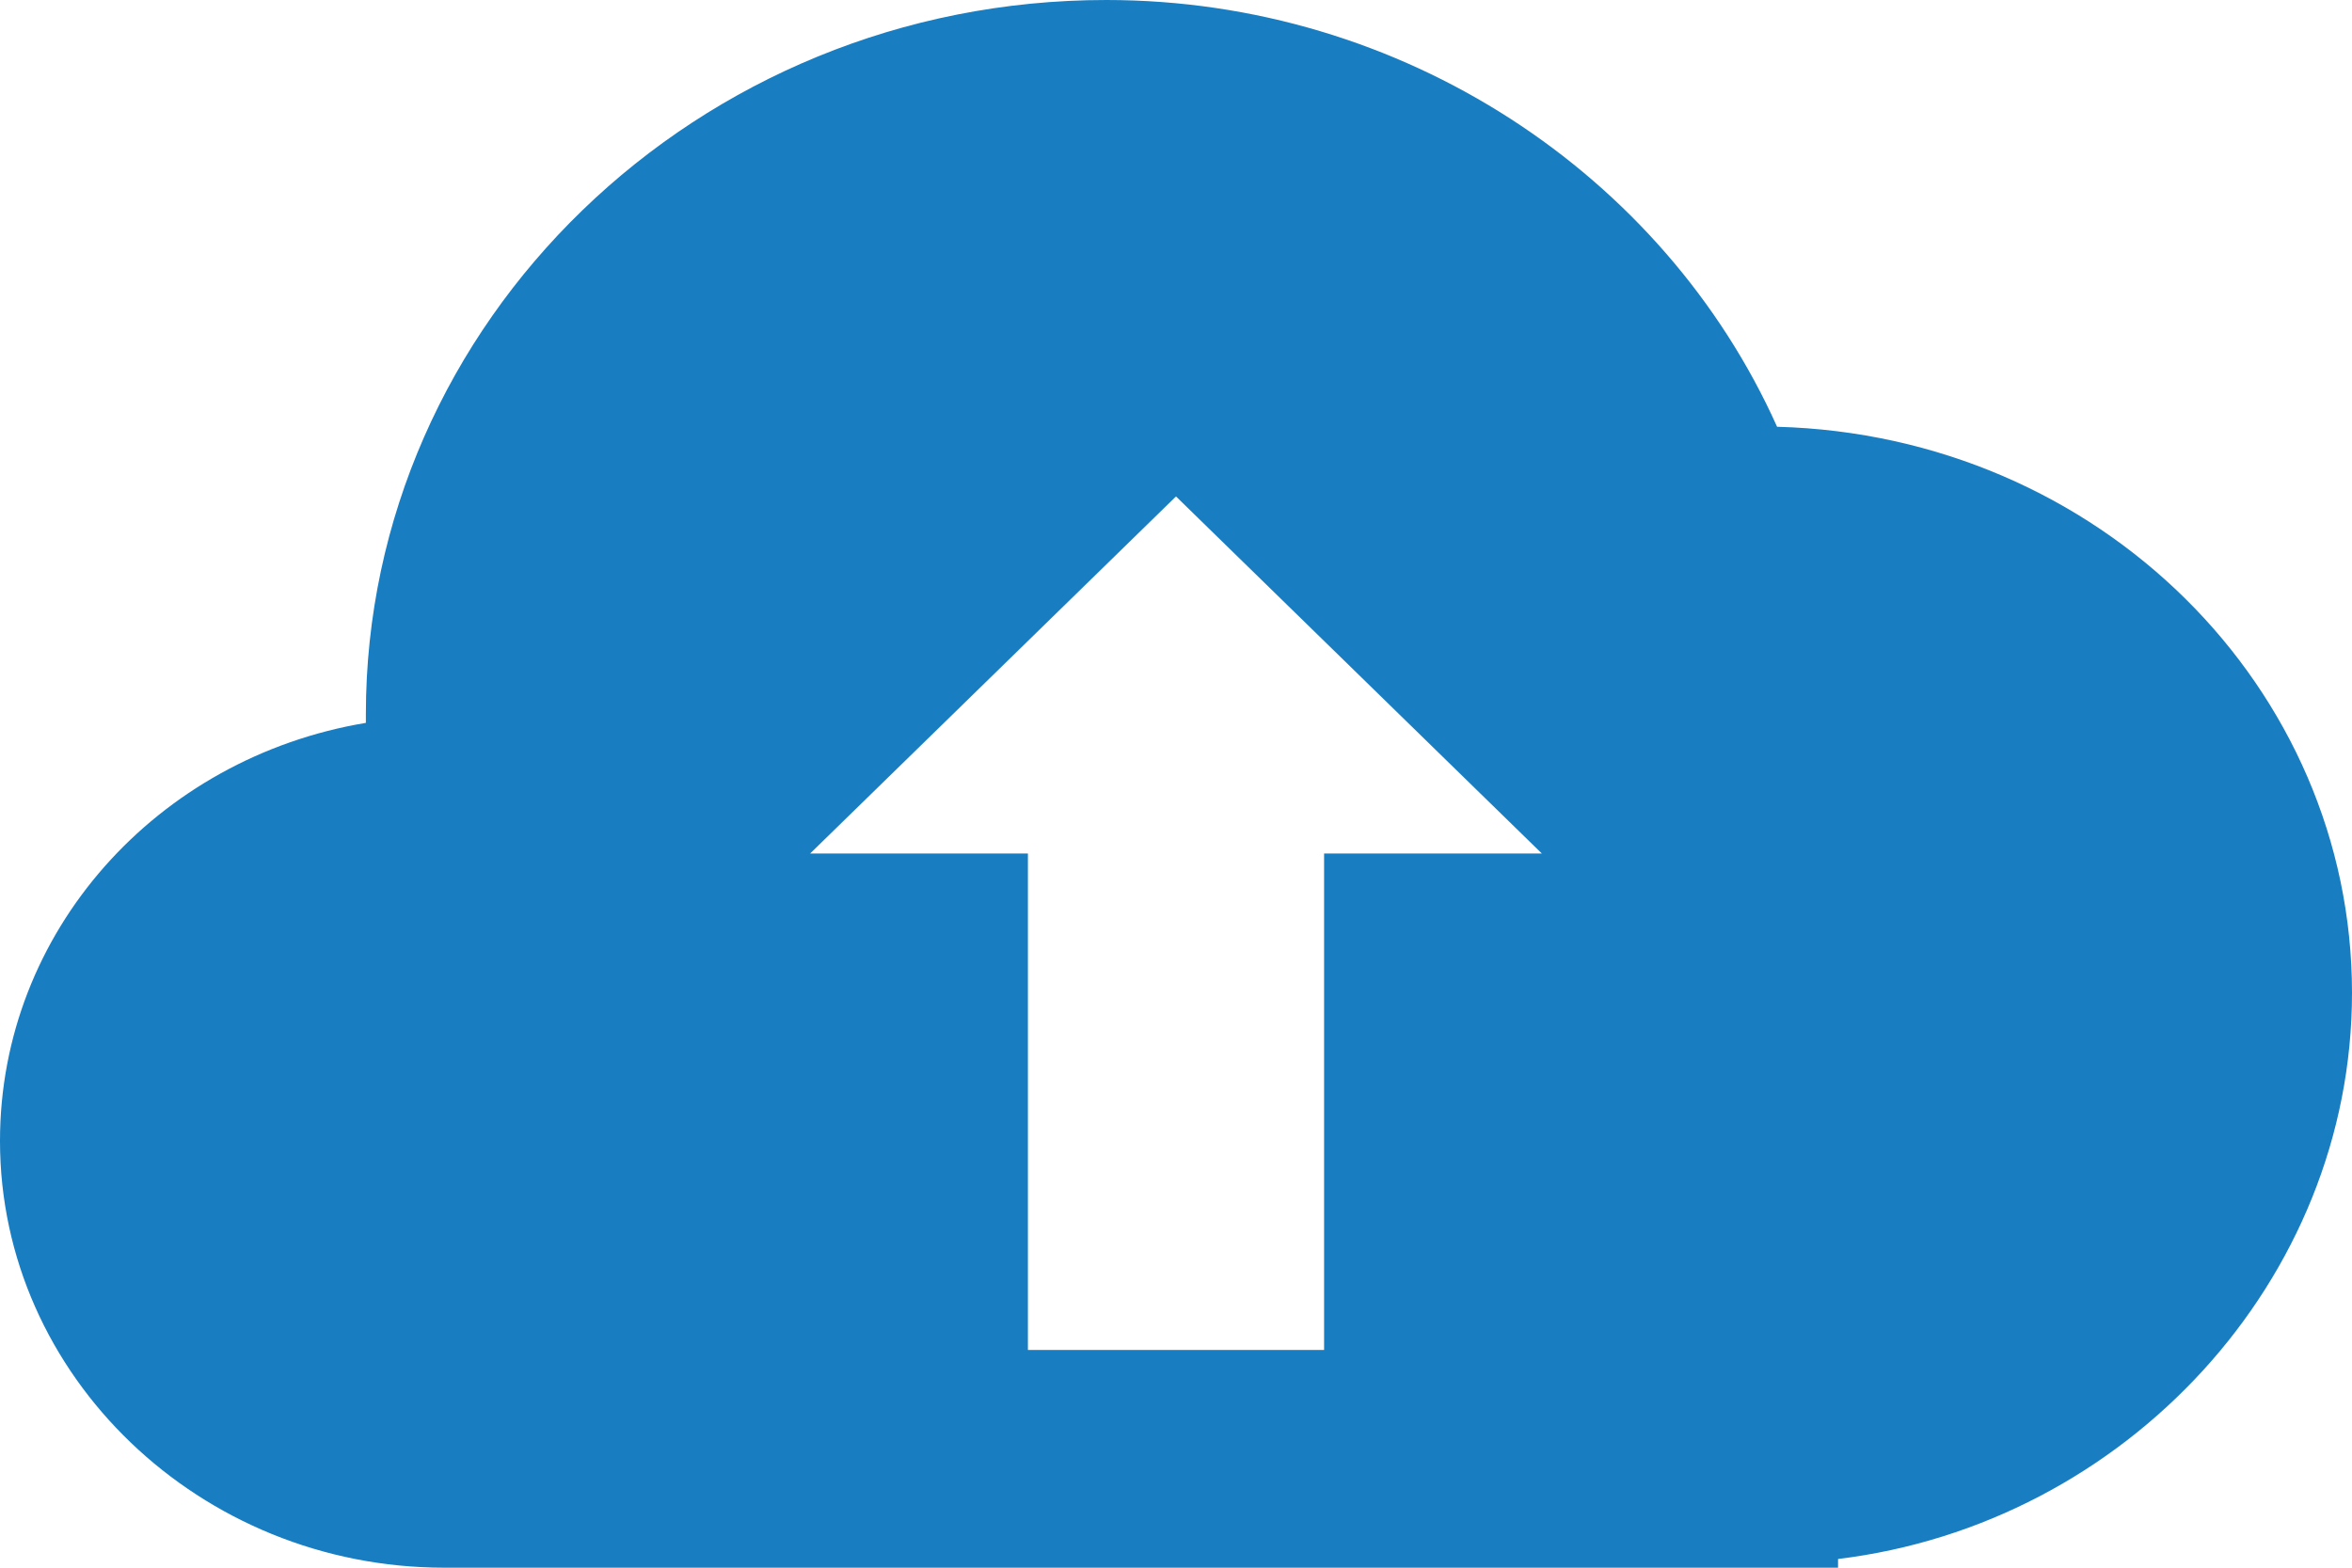 <?xml version="1.0" encoding="utf-8"?>
<!-- Generator: Adobe Illustrator 21.0.1, SVG Export Plug-In . SVG Version: 6.00 Build 0)  -->
<svg version="1.1" id="Layer_1" xmlns="http://www.w3.org/2000/svg" xmlns:xlink="http://www.w3.org/1999/xlink" x="0px" y="0px"
	 viewBox="0 0 27 18" style="enable-background:new 0 0 27 18;" xml:space="preserve">
<style type="text/css">
	.st0{fill:#D4E5EF;}
	.st1{fill:#C8E1F0;}
	.st2{fill:#DBE8EF;}
	.st3{fill:#C4C6C6;}
	.st4{fill:#C7D7DF;}
	.st5{fill:#CED1D3;}
	.st6{fill:#CDCCCC;}
	.st7{fill:#D8D9D5;}
	.st8{fill:#E4E4E4;}
	.st9{fill:#D7D6D9;}
	.st10{fill:#C8D1D5;}
	.st11{fill:#CECDCE;}
	.st12{fill:#CFEEE2;}
	.st13{fill:#2192D1;}
	.st14{fill:#187DC1;}
	.st15{fill:#1A4979;}
	.st16{fill:#1692C5;}
	.st17{fill:#10A4DF;}
	.st18{fill:#364B99;}
	.st19{fill:#F46F14;}
	.st20{fill:#84B501;}
	.st21{fill:#31B9E8;}
	.st22{fill:#78428E;}
	.st23{fill:#31B0DD;}
	.st24{fill:#1DC3E4;}
	.st25{fill:#BC2359;}
	.st26{fill:#22B573;}
</style>
<g>
	<g>
		<path class="st14" d="M20.4,4.9C19.1,2,16.1,0,12.7,0C8,0,4.2,3.7,4.2,8.2v0.1C1.8,8.7,0,10.7,0,13.1C0,15.8,2.3,18,5.1,18h16
			v-0.1c3.3-0.4,5.9-3.2,5.9-6.5C27,7.9,24.1,5,20.4,4.9z M15.2,15.5h-3.4V9.8H9.3l4.2-4.1l4.2,4.1h-2.5L15.2,15.5z"/>
	</g>
</g>
</svg>

